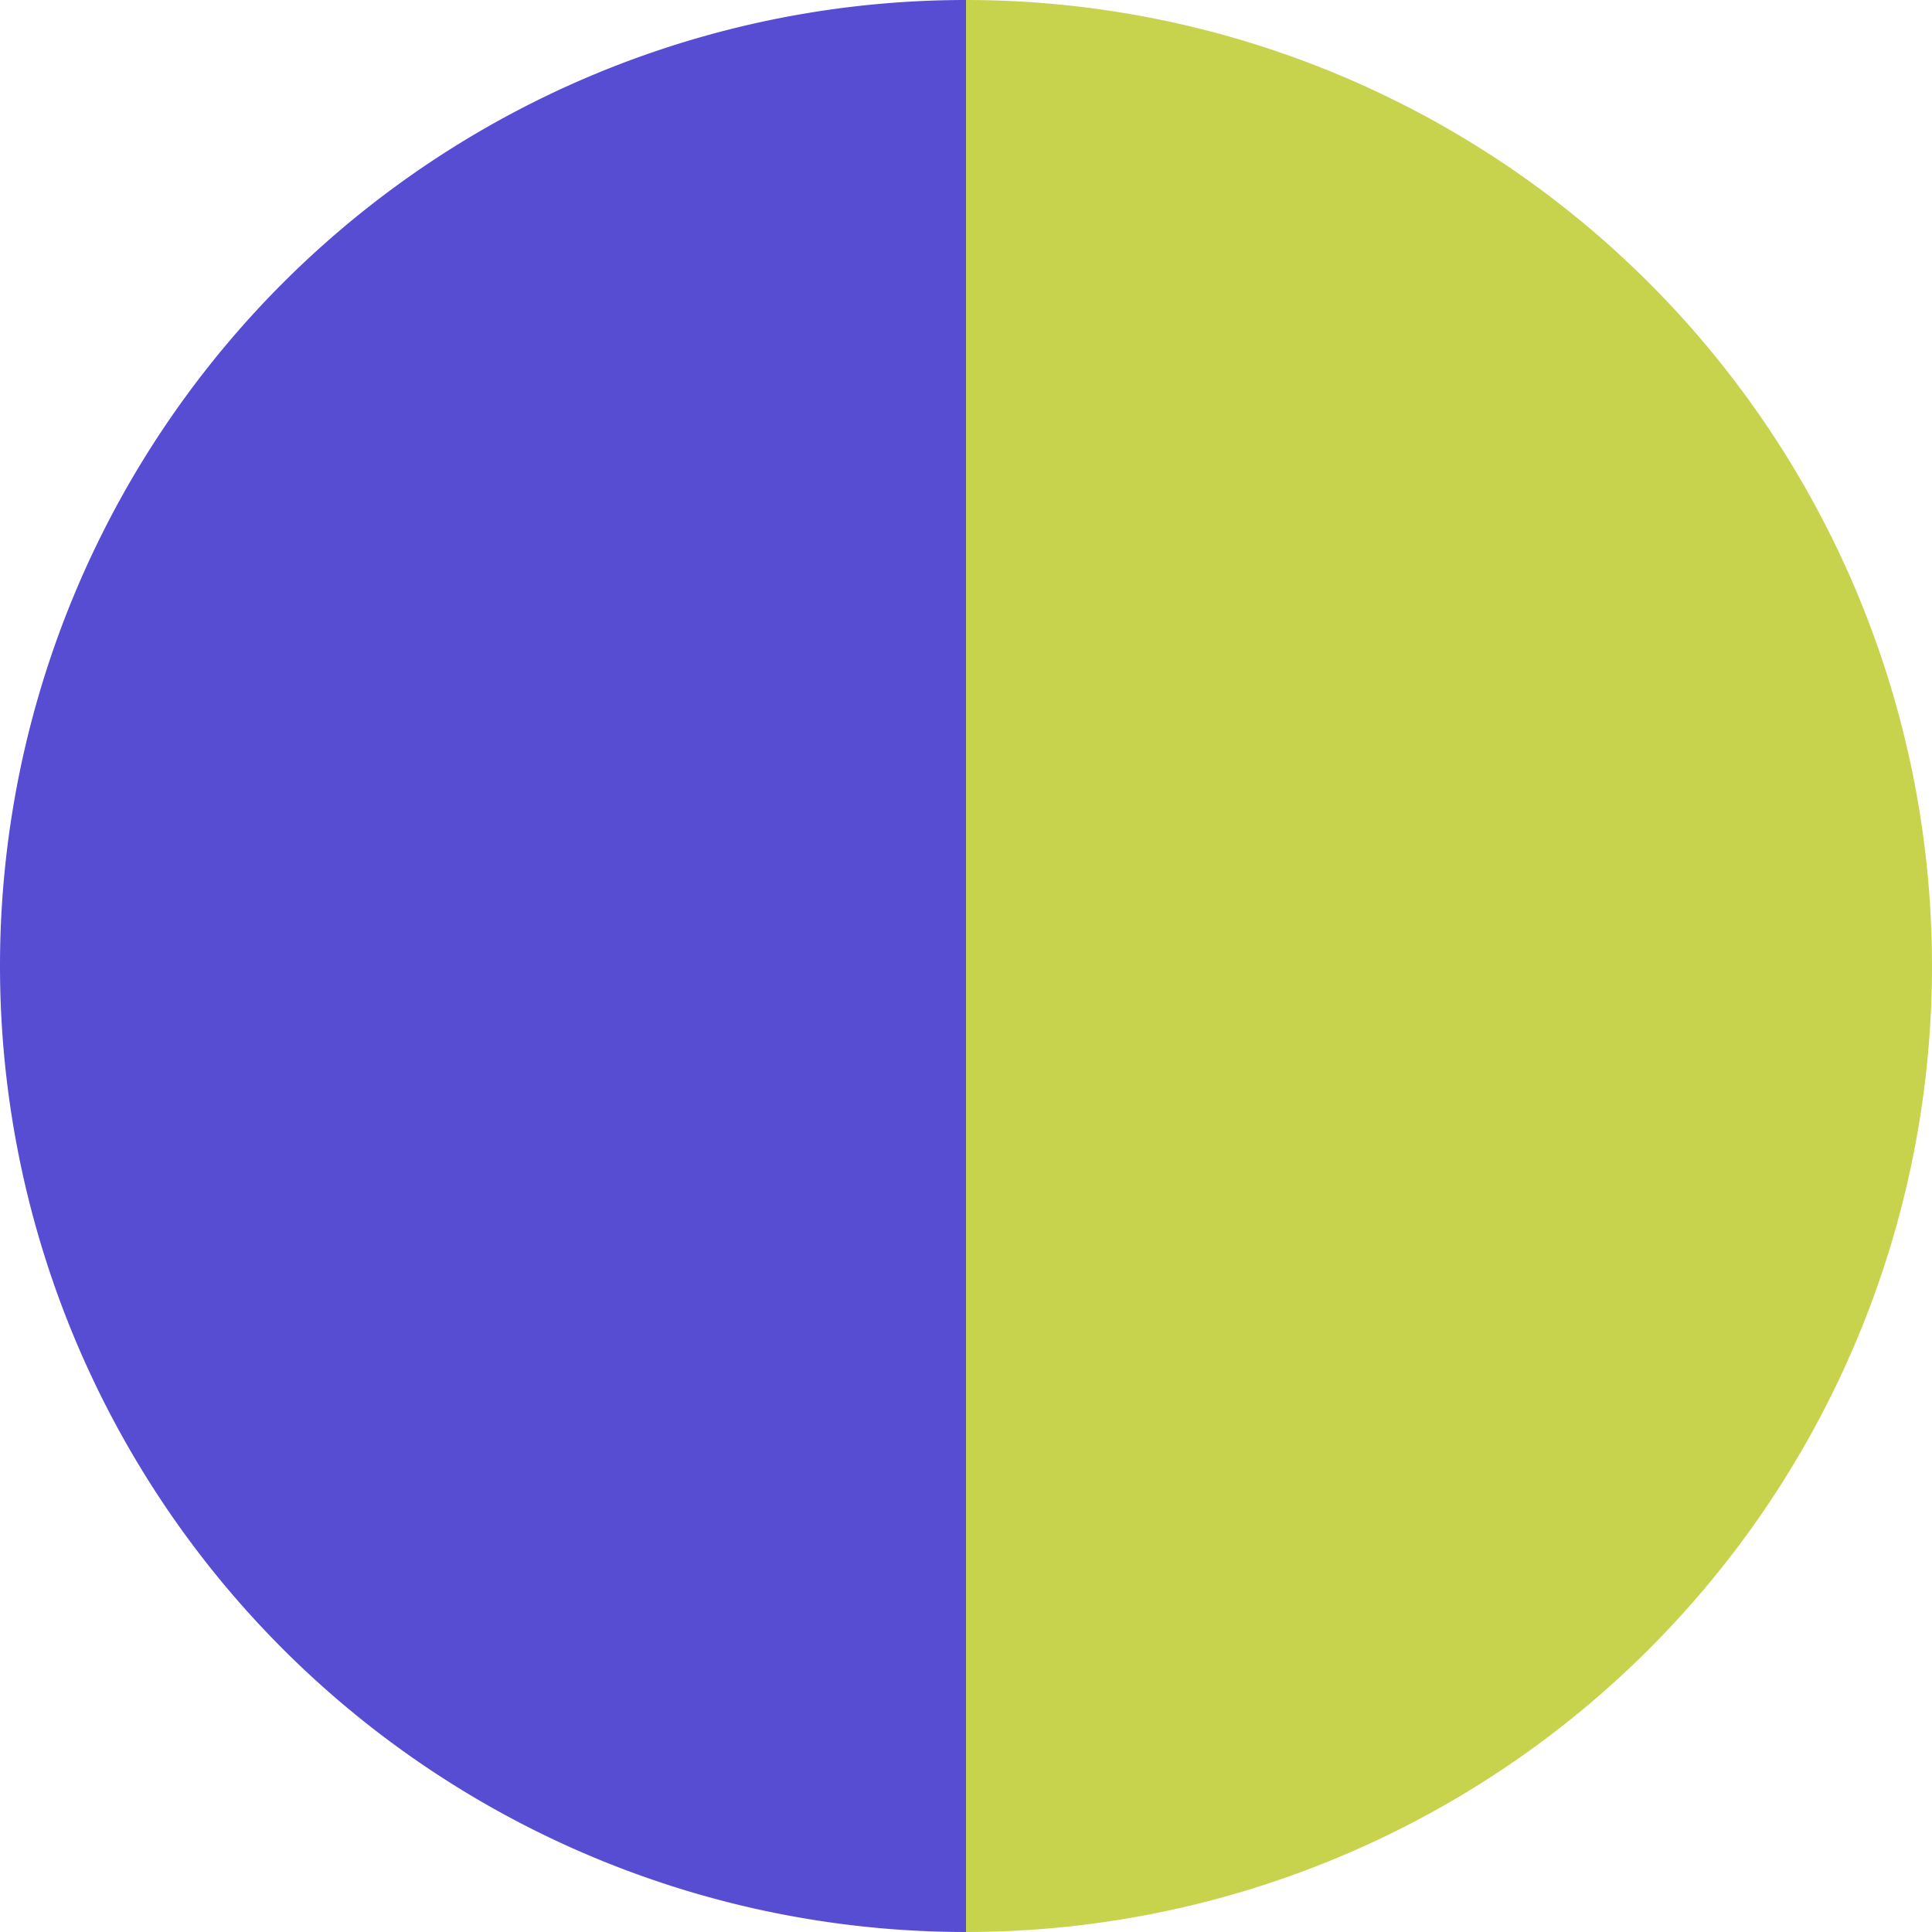 <?xml version="1.0" standalone="no"?>
<svg width="500" height="500" viewBox="-1 -1 2 2" xmlns="http://www.w3.org/2000/svg">
        <path d="M 0 -1 
             A 1,1 0 0,1 0 1             L 0,0
             z" fill="#c8d34d" />
            <path d="M 0 1 
             A 1,1 0 0,1 -0 -1             L 0,0
             z" fill="#564dd3" />
    </svg>
